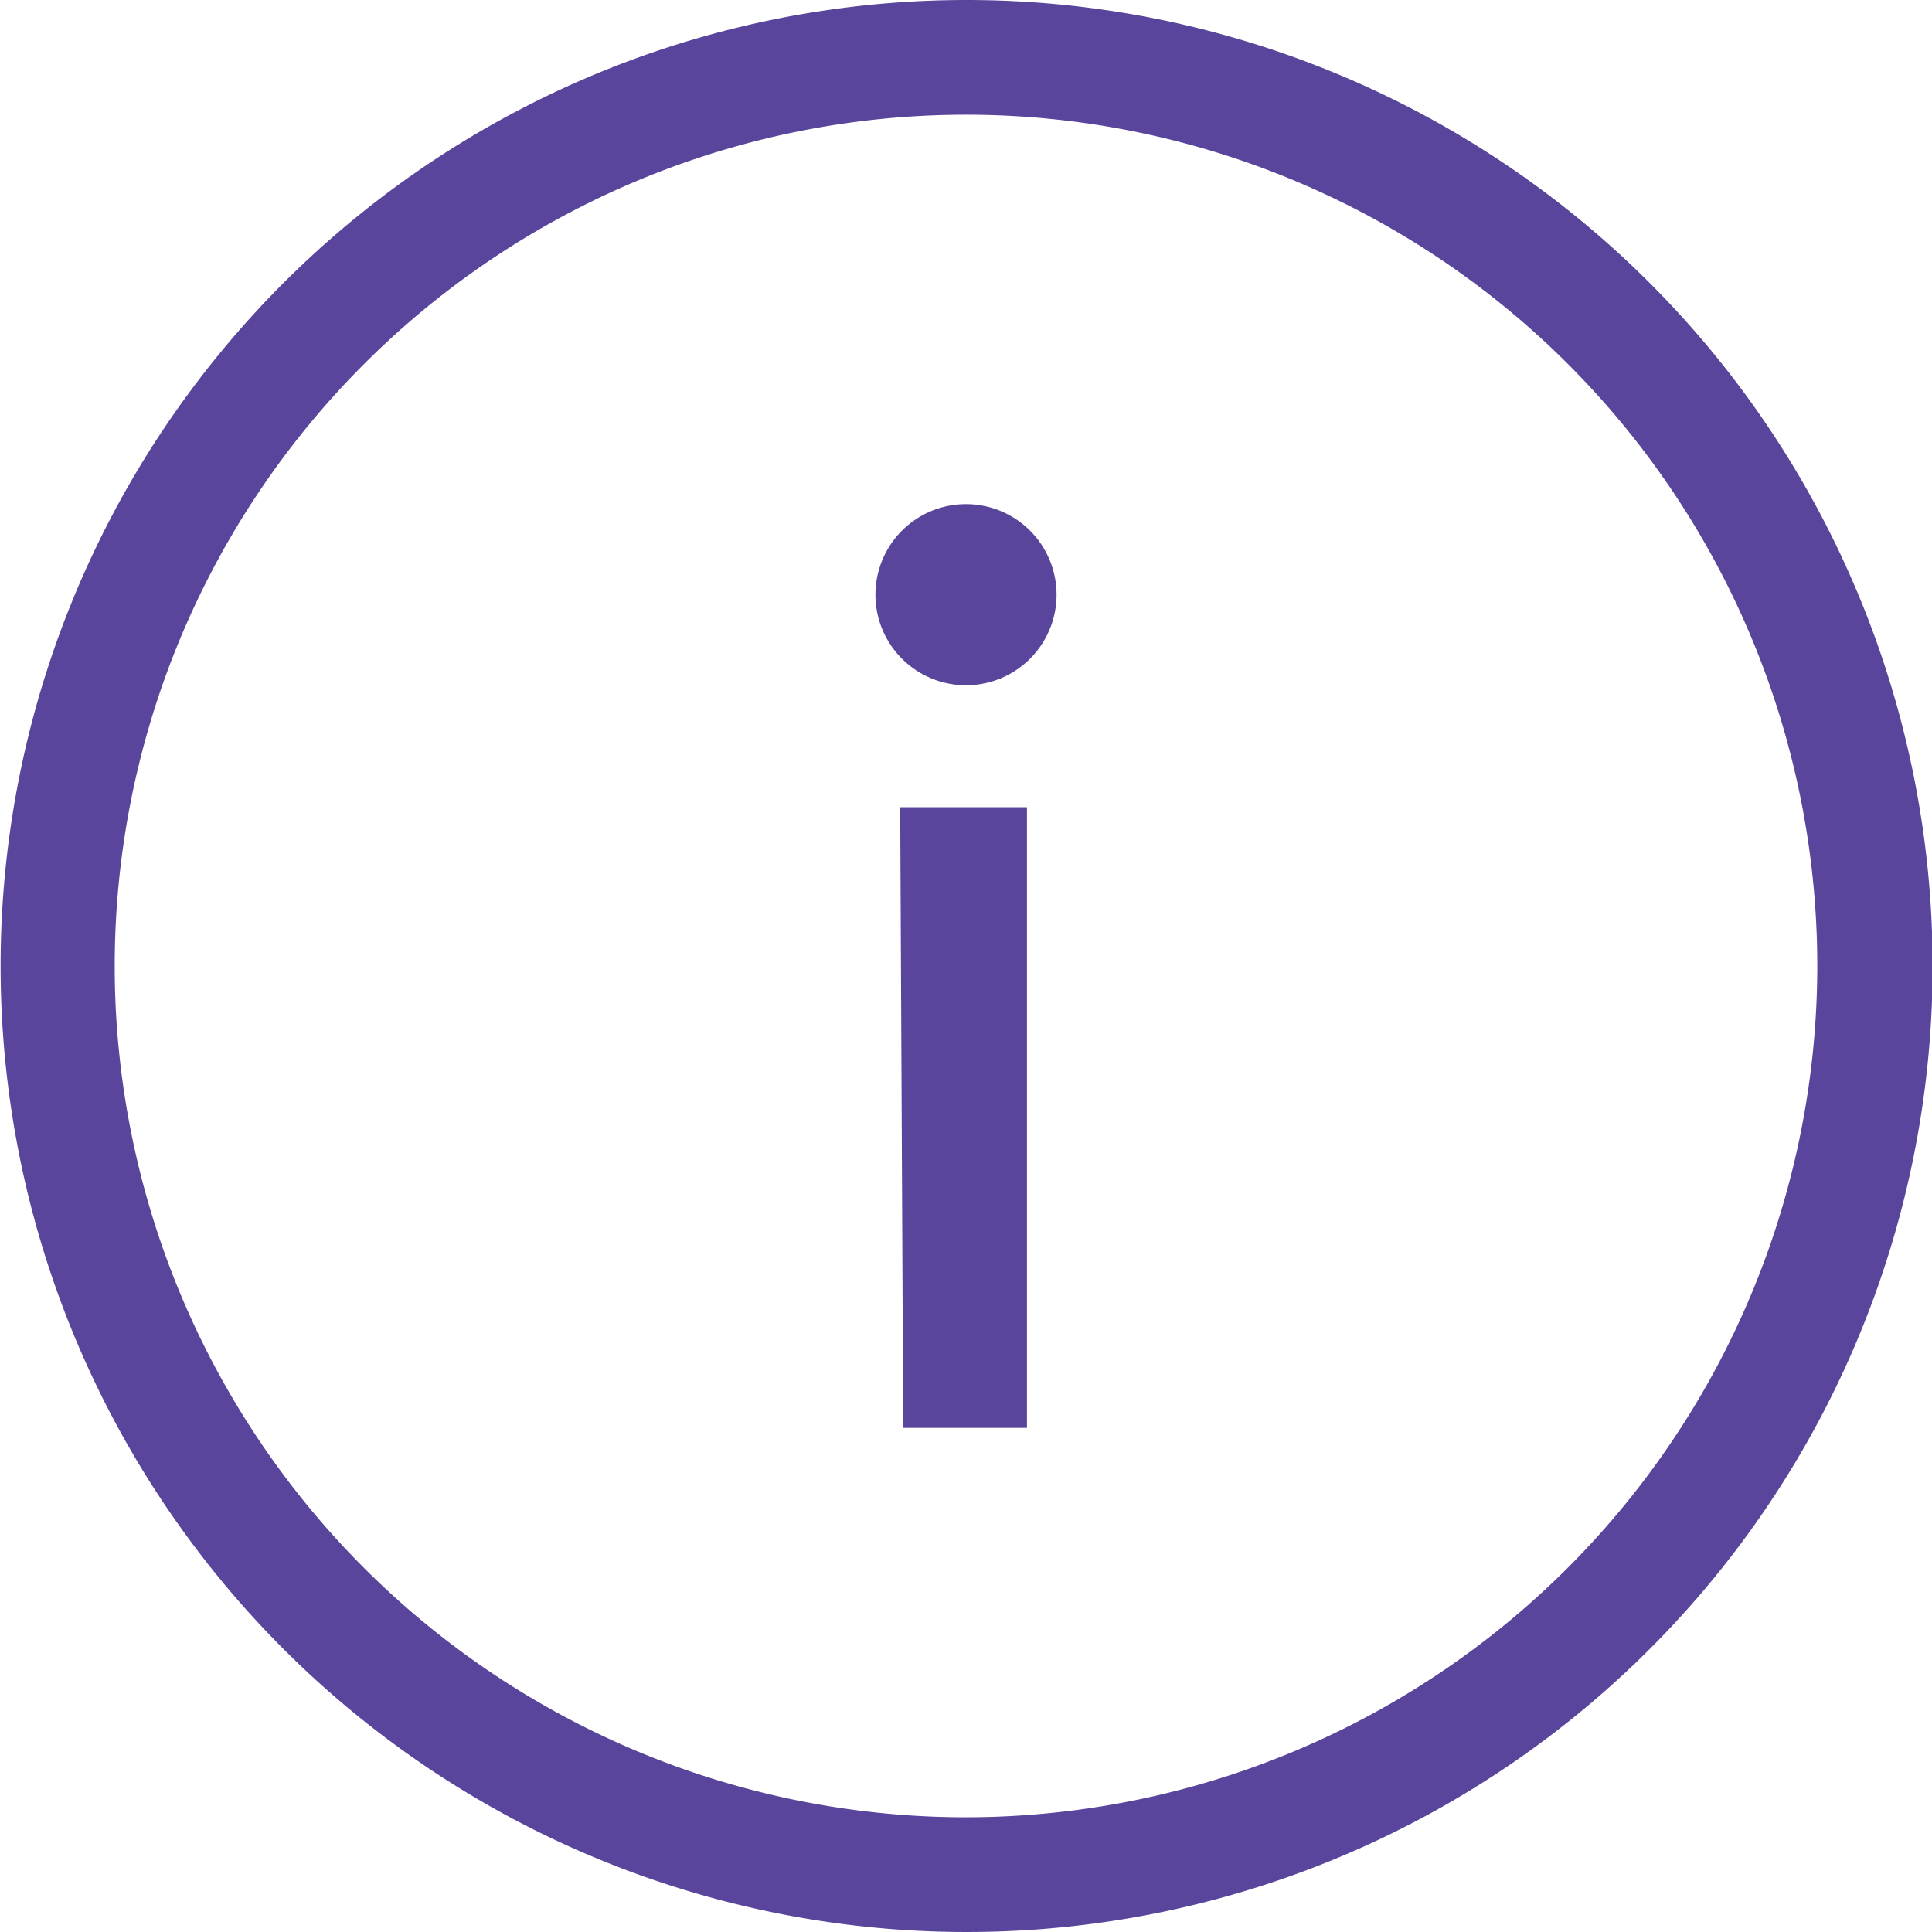 <svg xmlns="http://www.w3.org/2000/svg" viewBox="0 0 32 32"><defs><style>.cls-1{isolation:isolate;}.cls-2{fill:#5a459c;fill-rule:evenodd;}</style></defs><title>icon-vie-quotidienne</title><g id="Forme_13" data-name="Forme 13" class="cls-1"><g id="Forme_13-2" data-name="Forme 13"><path class="cls-2" d="M16,0A16,16,0,1,0,32,16,16,16,0,0,0,16,0Zm0,30.1A14.1,14.1,0,1,1,30.09,16,14.11,14.11,0,0,1,16,30.1ZM16,8.35a1.5,1.5,0,1,0,1.49,1.5A1.5,1.5,0,0,0,16,8.35Zm-1.05,15.3H17V13.37h-2.1Z" transform="translate(0.01 0)"/></g></g></svg>